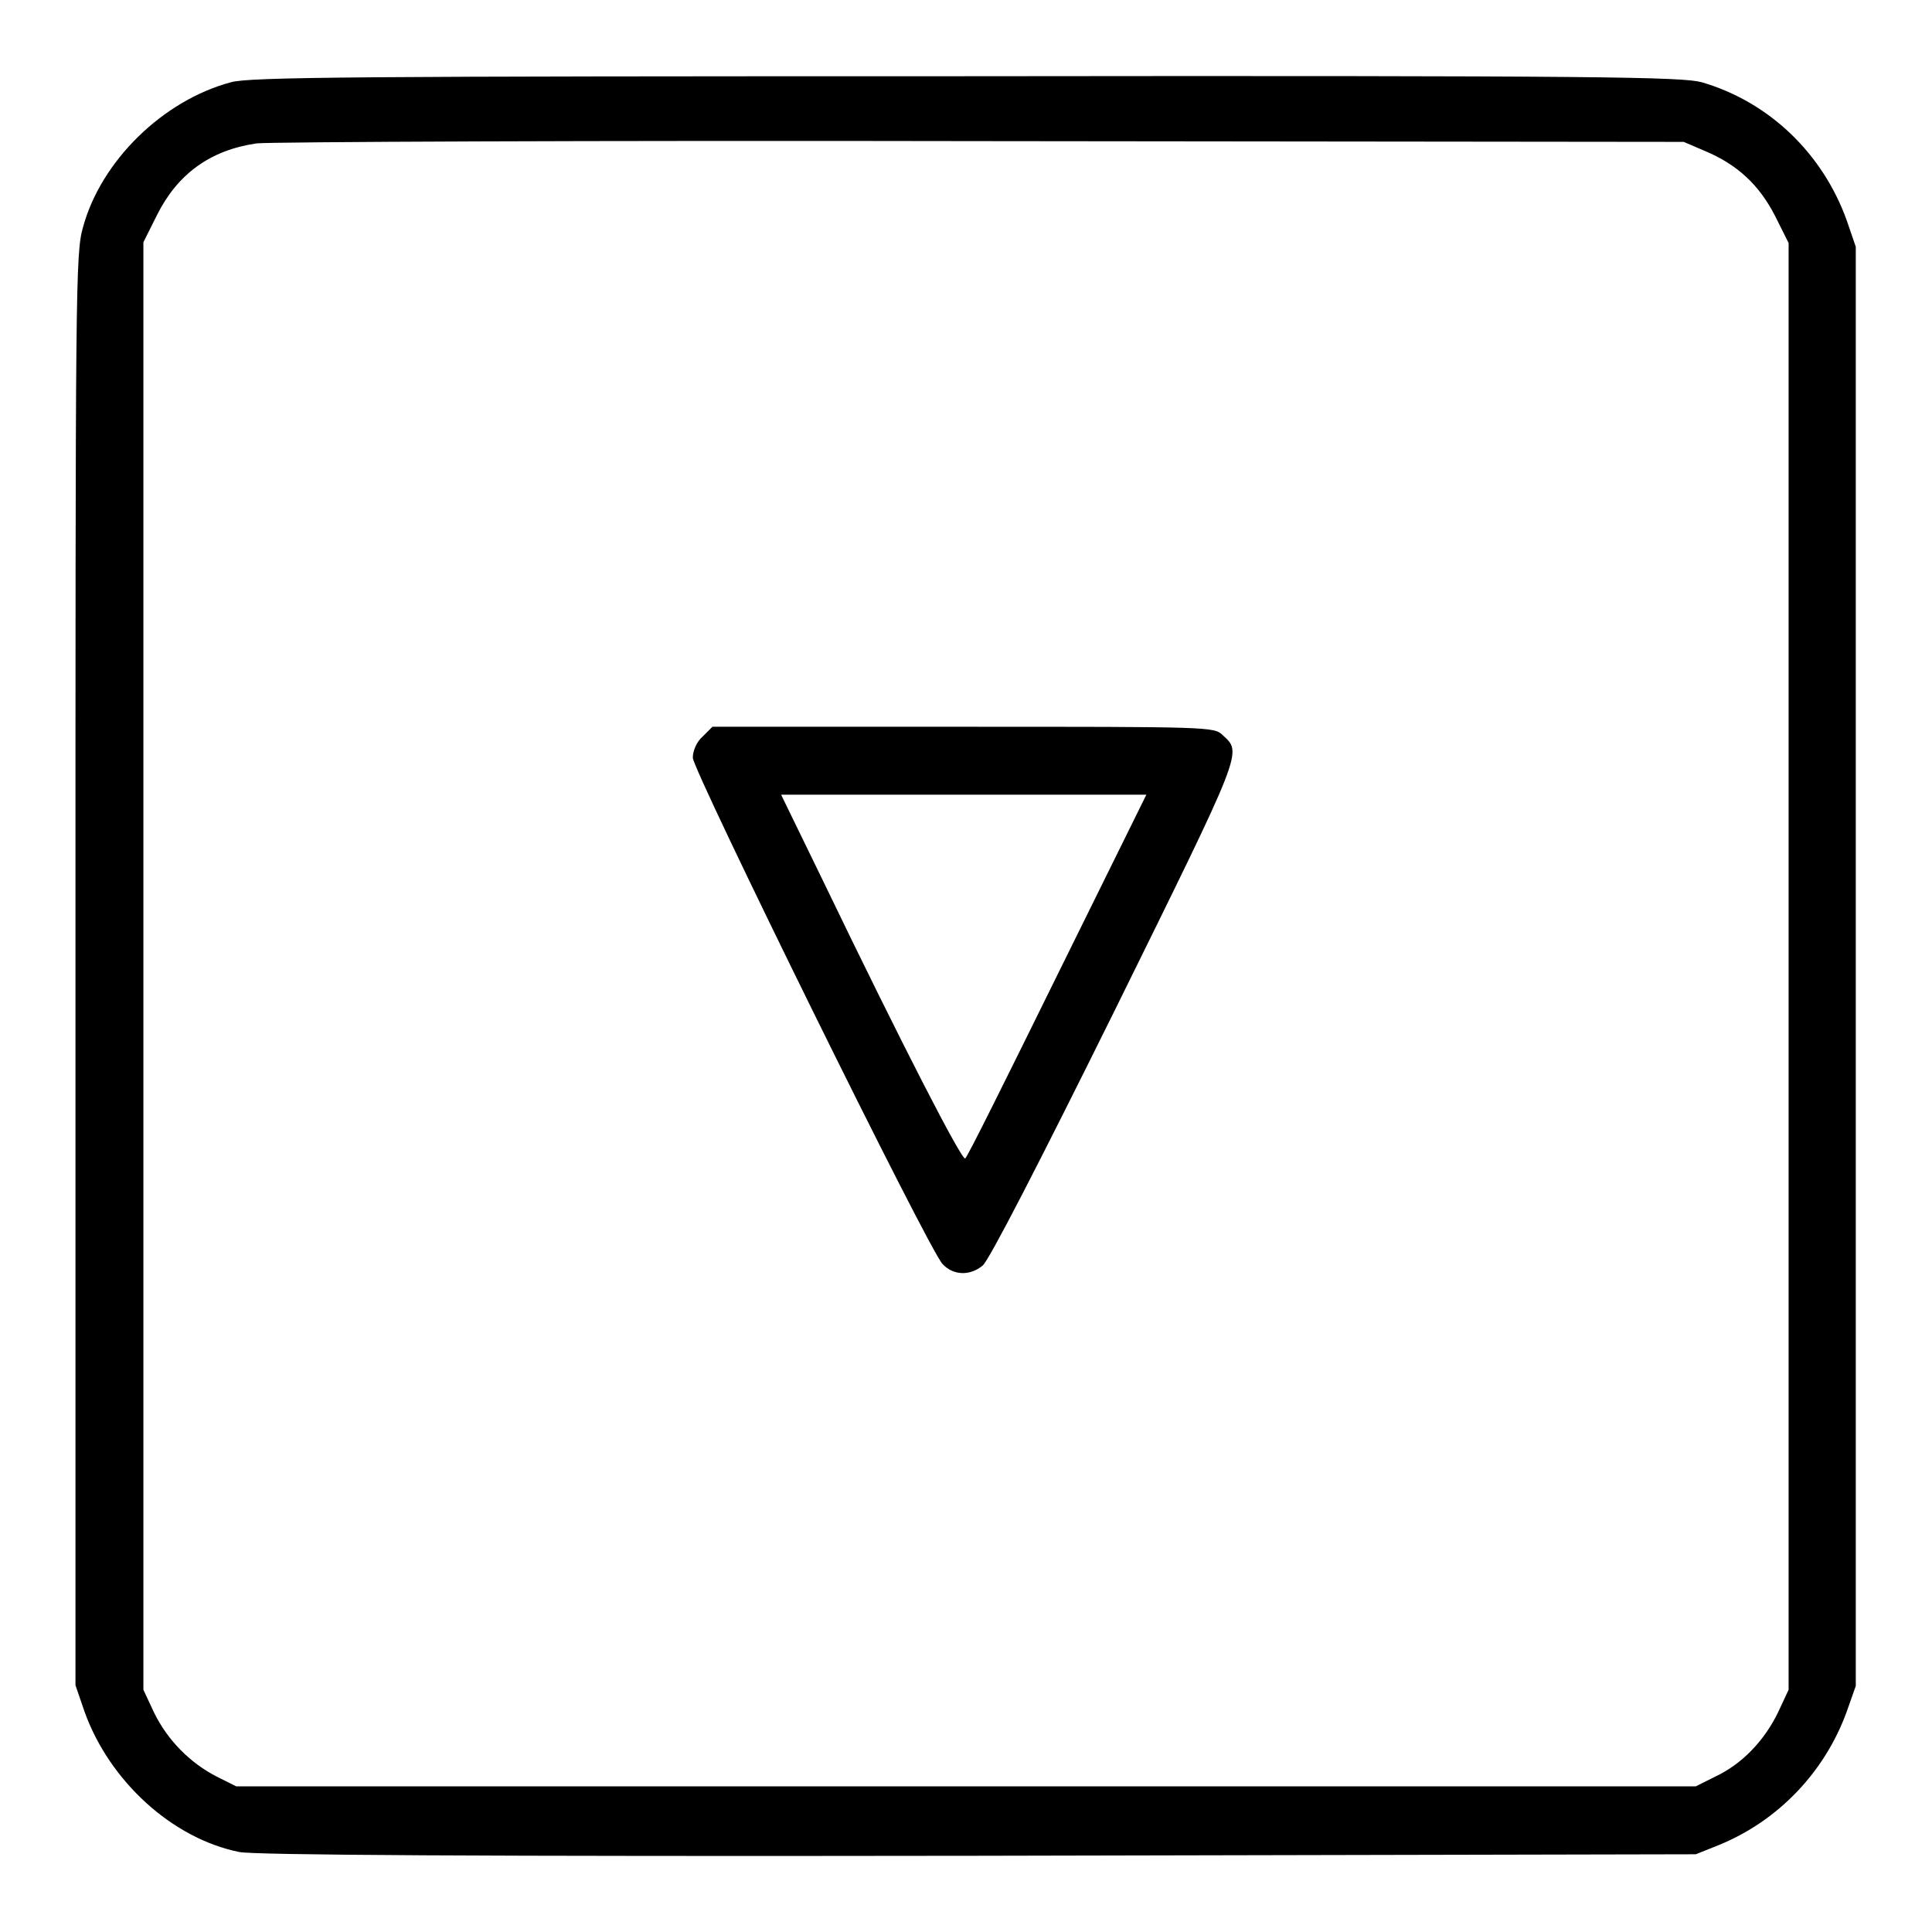 <?xml version="1.0" encoding="utf-8"?>
<!-- Svg Vector Icons : http://www.onlinewebfonts.com/icon -->
<!DOCTYPE svg PUBLIC "-//W3C//DTD SVG 1.1//EN" "http://www.w3.org/Graphics/SVG/1.1/DTD/svg11.dtd">
<svg version="1.1" xmlns="http://www.w3.org/2000/svg" xmlns:xlink="http://www.w3.org/1999/xlink" x="0px" y="0px" viewBox="0 0 256 256" enable-background="new 0 0 256 256" xml:space="preserve">
<g><g><g><path fill="#000000" d="M30.6,10.9c-9,2.4-17.2,10.4-19.6,19.2c-1,3.5-1,7.5-1,98.4v94.8l1.2,3.5c3.3,9.2,11.6,16.8,20.5,18.6c2,0.4,30.8,0.6,97.9,0.5l95.1-0.2l3-1.2c7.9-3.2,14.1-9.7,17-17.7l1.2-3.4V128V32.7l-1.2-3.5c-3.2-8.9-10.3-15.7-19.2-18.3c-2.6-0.7-12.4-0.9-97.5-0.8C47.2,10.1,33,10.2,30.6,10.9z M225.9,20c4.3,1.8,7.2,4.5,9.3,8.6l1.8,3.6V128v95.9l-1.4,3c-1.8,3.7-4.7,6.8-8.3,8.5l-2.6,1.3H128H31.3l-2.6-1.3c-3.5-1.8-6.5-4.8-8.3-8.5l-1.4-3V128V32.1l1.8-3.6c2.7-5.4,7-8.6,13.2-9.5c1.5-0.2,44.6-0.4,95.9-0.3l93.2,0.1L225.9,20z"/><path fill="#000000" d="M93.1,97.6c-0.8,0.7-1.3,1.9-1.3,2.8c0,1.7,31.3,65.3,33.1,67.1c1.4,1.5,3.6,1.6,5.3,0.2c0.8-0.6,7.4-13.4,17.5-33.8C164.9,99,164.6,99.8,162,97.4c-1.1-1.1-1.8-1.1-34.4-1.1H94.4L93.1,97.6z M140.1,129.2c-6.5,13.2-11.9,24.1-12.2,24.3c-0.4,0.4-8.2-14.7-18.9-36.9l-5.5-11.3h24.2h24.2L140.1,129.2z"/></g></g></g>
</svg>